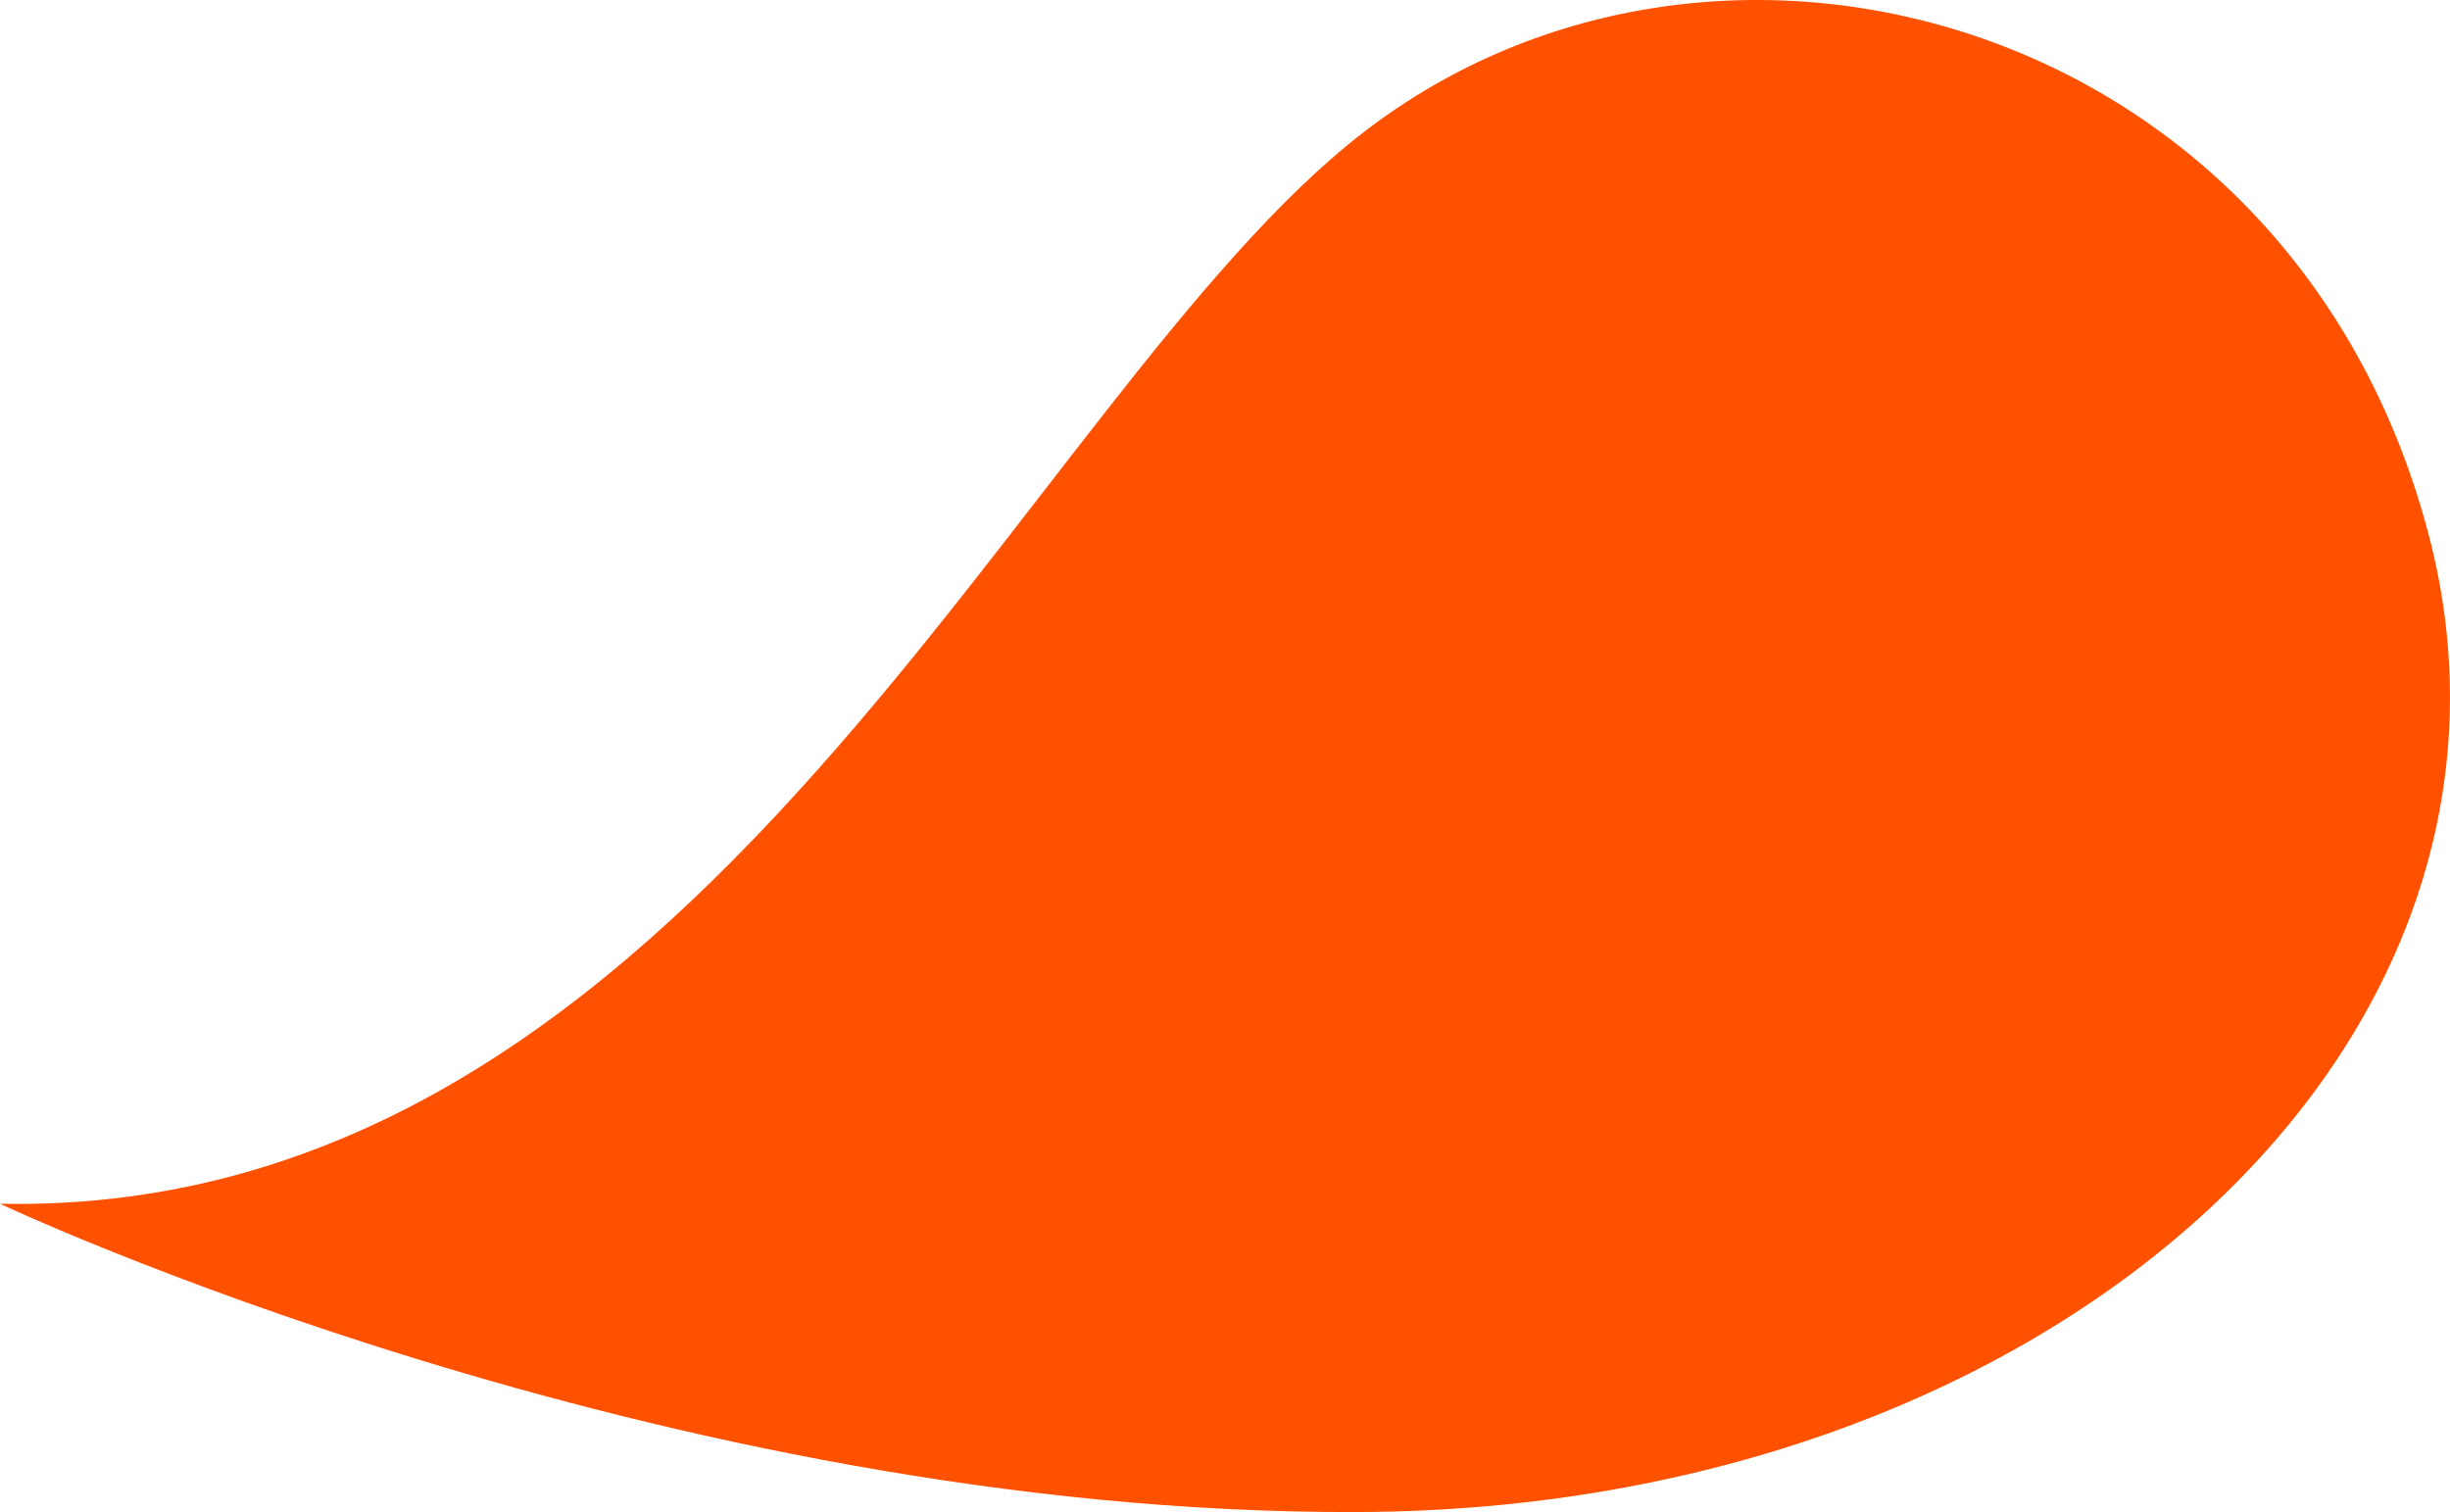 <svg xmlns="http://www.w3.org/2000/svg" id="Calque_2" viewBox="0 0 2049.22 1264.83"><defs><style>.cls-1{fill:#ff5100;}</style></defs><g id="Calque_1-2"><path class="cls-1" d="M0,1006.93s550.46,260.26,1136.35,257.88c585.89-2.37,1006.7-395.12,894.77-818.59C1917.13,14.91,1437.68-117.78,1141.38,109.94,855.78,329.44,584.59,1018.54,0,1006.93Z"></path></g></svg>